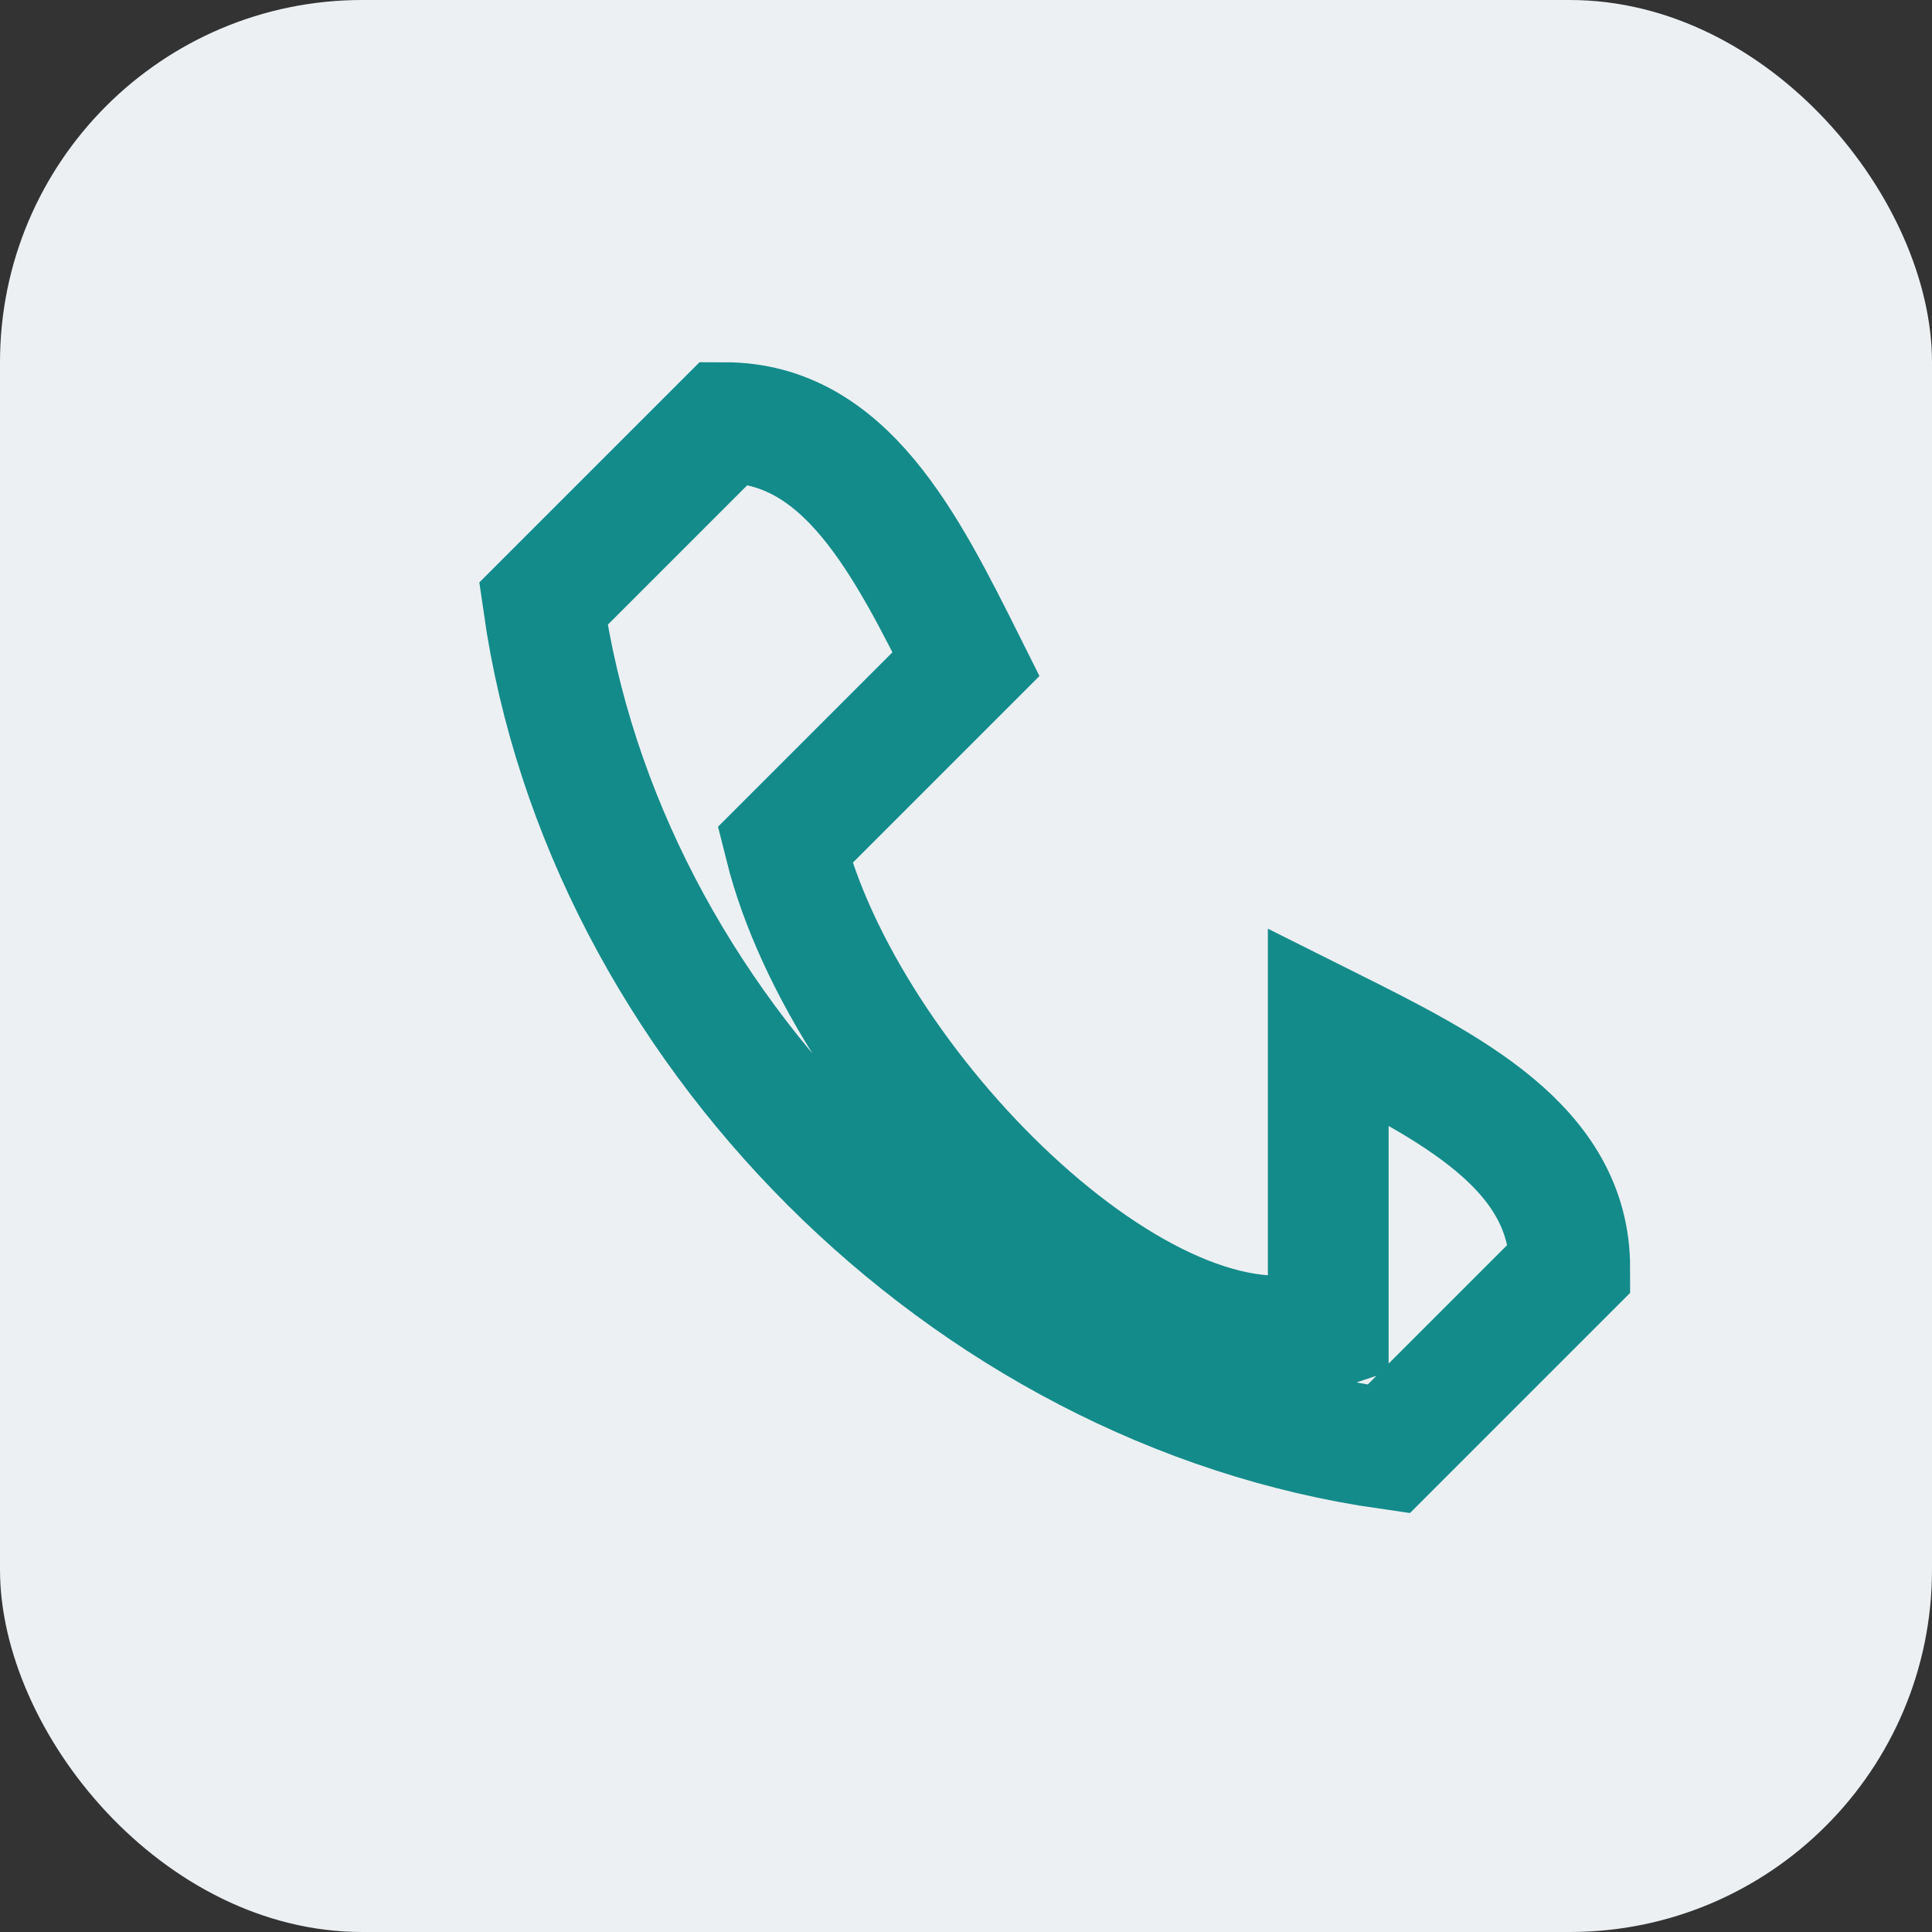 <?xml version="1.0" encoding="UTF-8"?>
<svg xmlns="http://www.w3.org/2000/svg" width="32" height="32" viewBox="0 0 32 32"><rect x="0" y="0" width="32" height="32" fill="#333333" stroke="none"/><rect width="32" height="32" rx="6" fill="#ECF0F3"/><path d="M22 22c-3 1-8-4-9-8l3-3c-1-2-2-4-4-4l-3 3c1 7 7 13 14 14l3-3c0-2-2-3-4-4z" stroke="#138B8A" stroke-width="2" fill="none"/></svg>